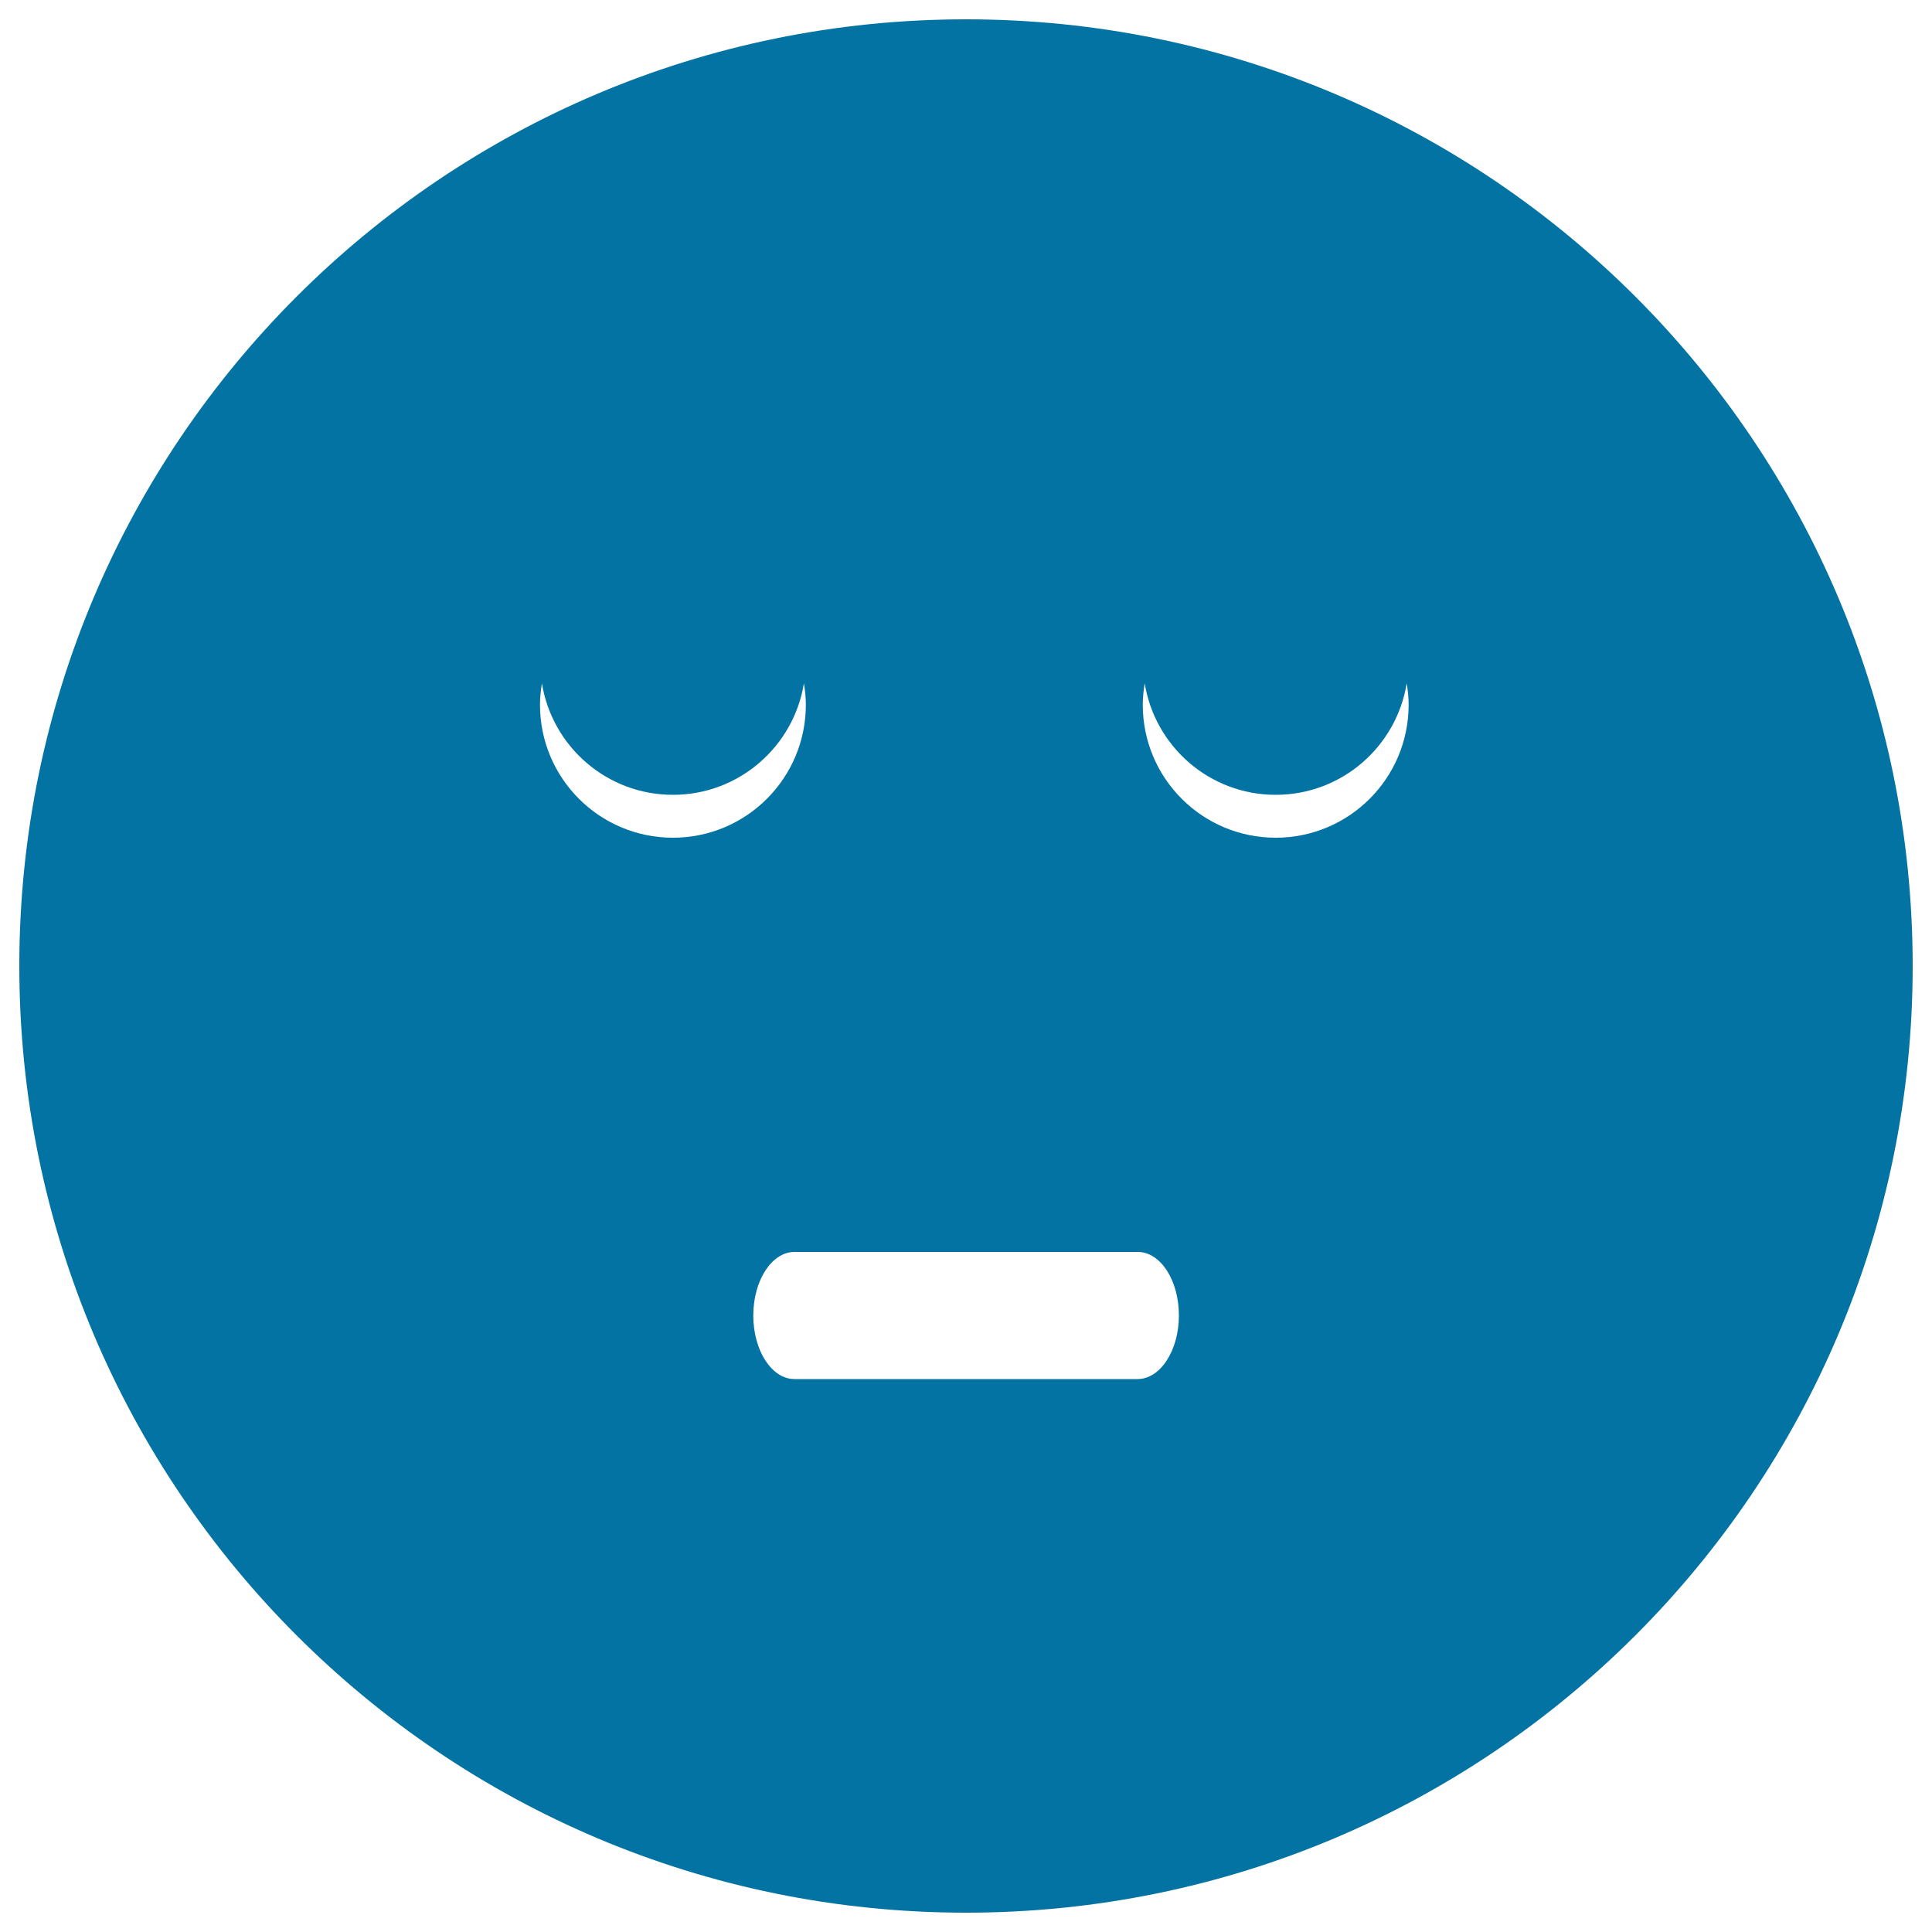 <svg xmlns="http://www.w3.org/2000/svg" viewBox="0 0 1000 1000" style="fill:#0273a2">
<title>Resting Emoticon Square Face SVG icon</title>
<g><g><path d="M500,10C229.4,10,10,229.4,10,500s219.4,490,490,490c270.6,0,490-219.4,490-490S770.6,10,500,10z M279.5,364.8c0-3.8,0.4-7.5,1-11.1c5.3,32.7,33.6,57.7,67.8,57.7c34.2,0,62.5-25,67.8-57.7c0.6,3.6,1,7.3,1,11.1c0,38-30.8,68.8-68.8,68.8C310.3,433.6,279.5,402.8,279.5,364.8z M588.8,713.8H411.2c-11.8,0-21.3-14.8-21.3-32.9c0-18.2,9.6-32.9,21.3-32.9h177.7c11.8,0,21.3,14.7,21.3,32.9C610.2,699,600.6,713.8,588.8,713.8z M660.3,433.6c-38,0-68.8-30.8-68.8-68.8c0-3.8,0.4-7.5,1-11.1c5.3,32.7,33.6,57.7,67.8,57.7c34.2,0,62.5-25,67.8-57.7c0.6,3.6,1,7.3,1,11.1C729.1,402.8,698.3,433.6,660.3,433.6z"/></g></g>
</svg>